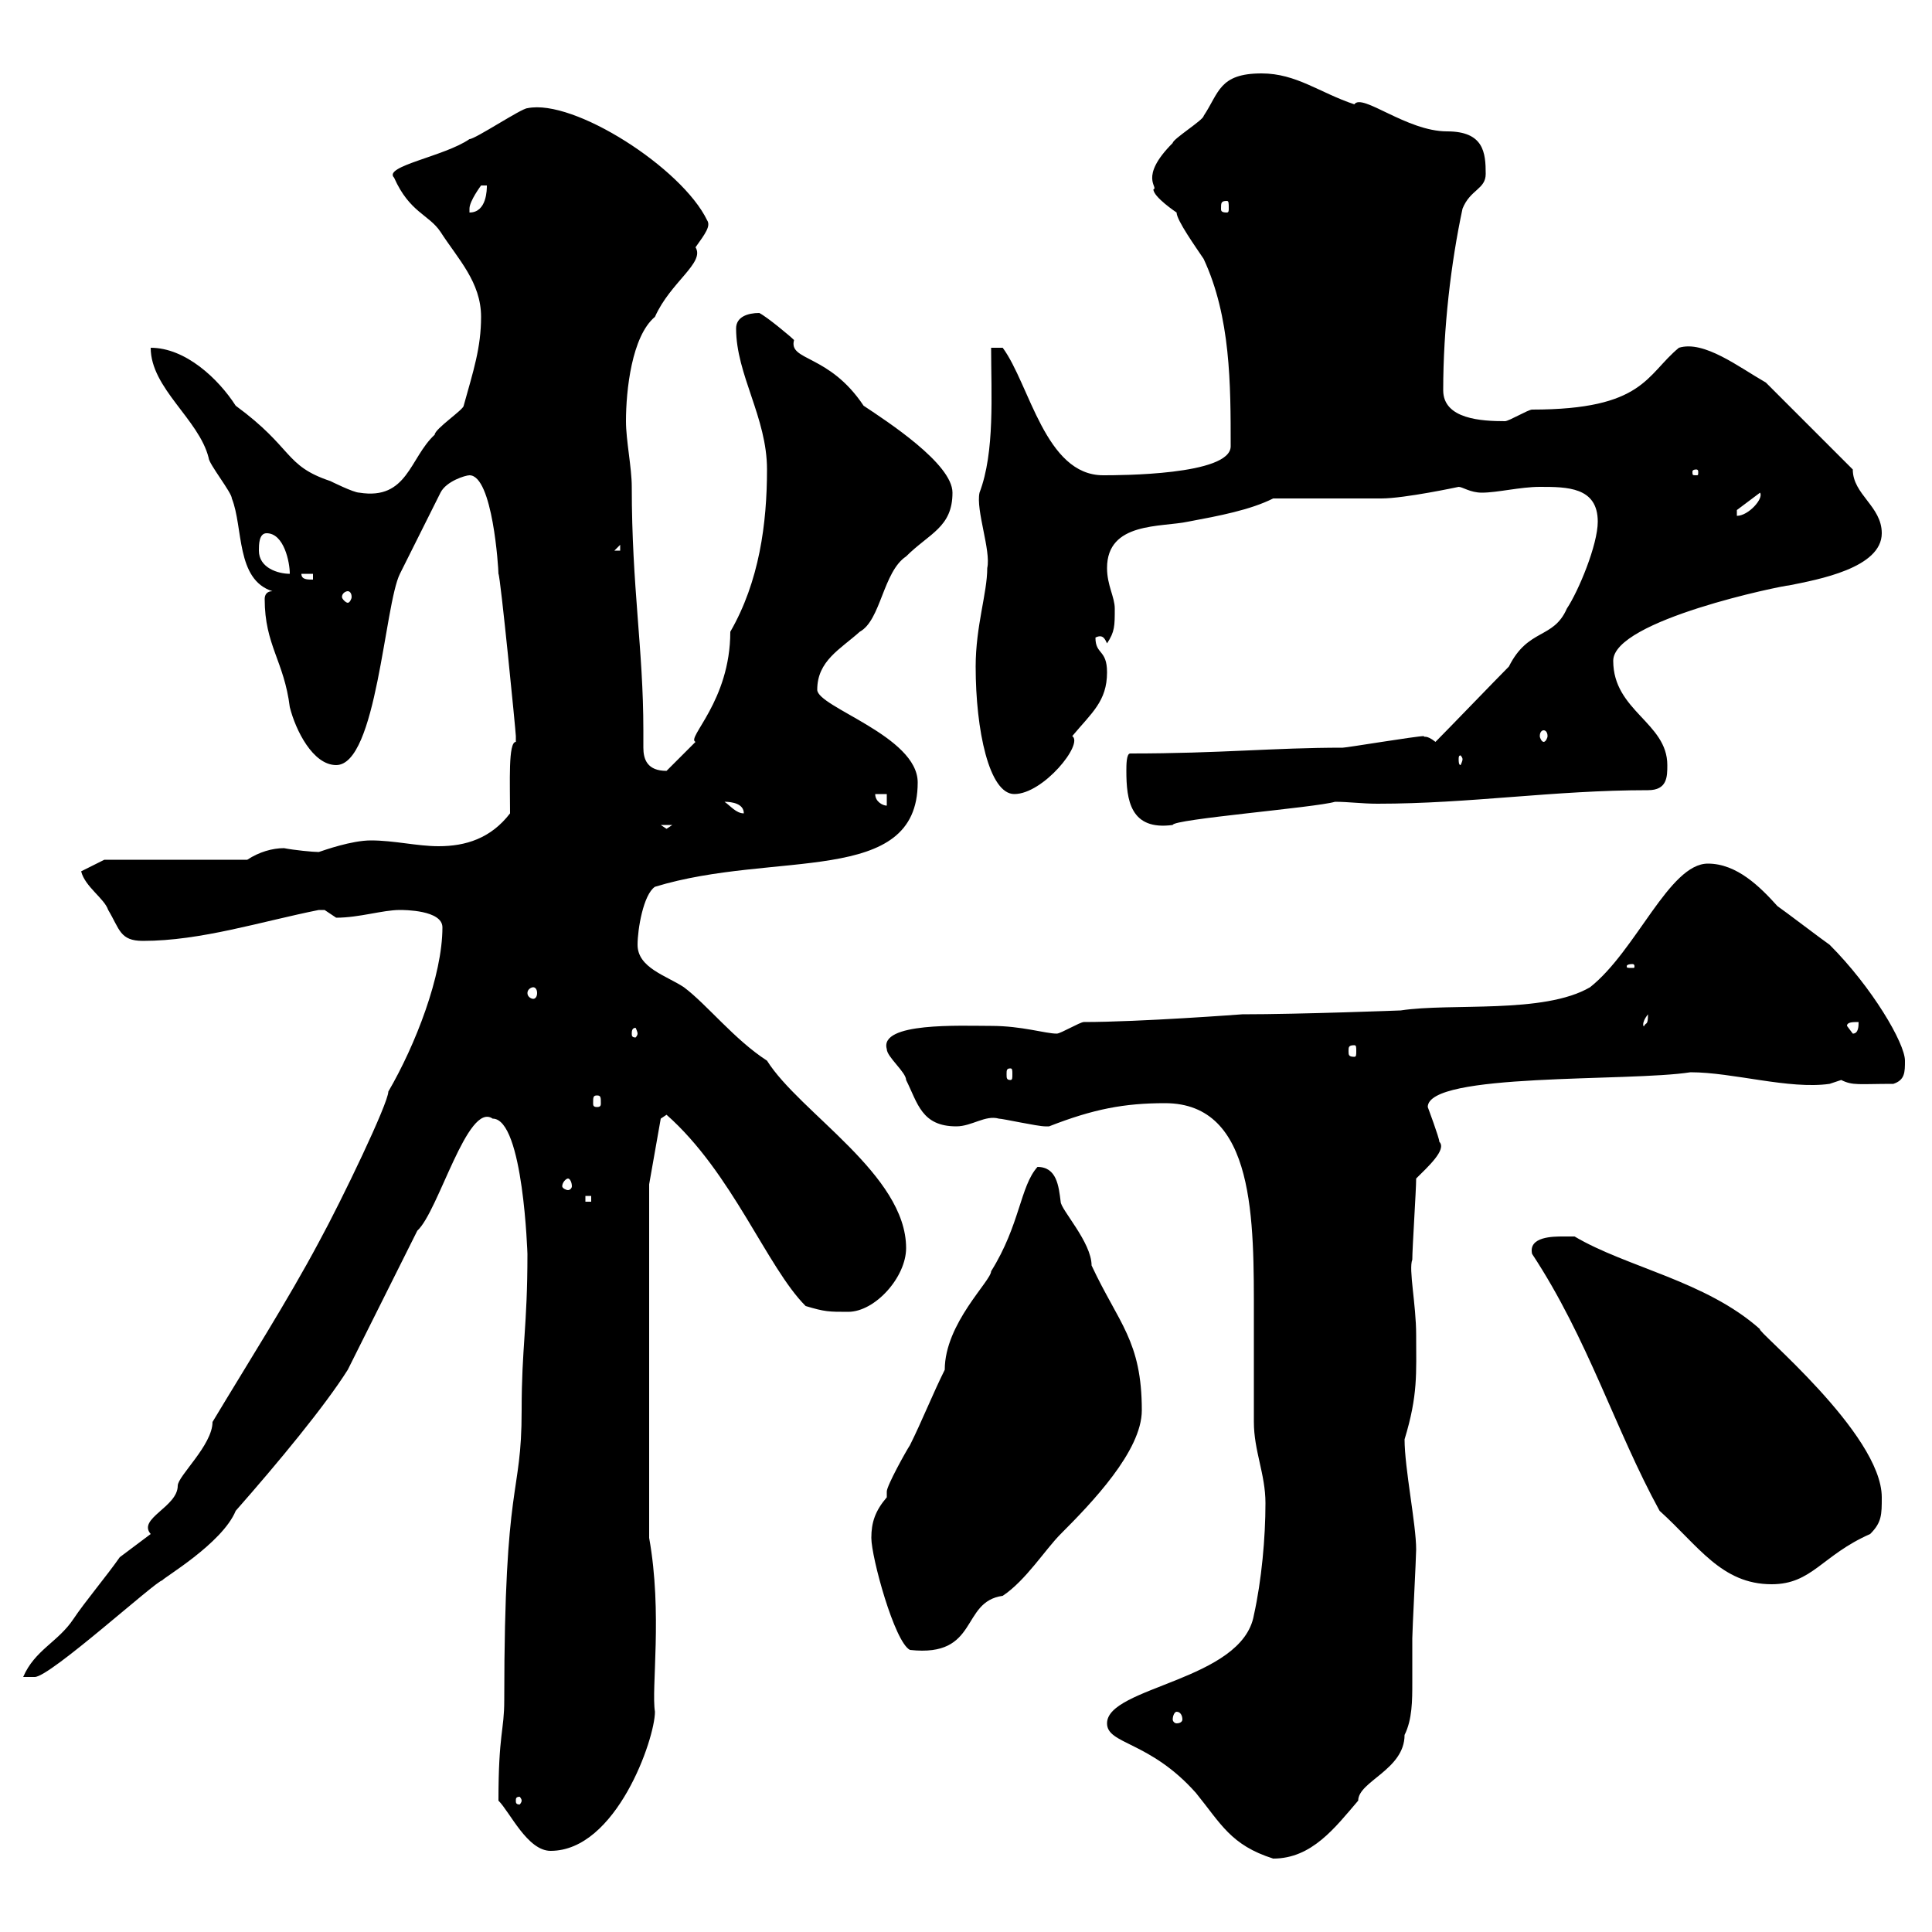 <svg xmlns="http://www.w3.org/2000/svg" xmlns:xlink="http://www.w3.org/1999/xlink" width="300" height="300"><path d="M171.90 267.60C171.90 270.90 178.50 270.30 185.70 278.40C189.60 283.20 191.10 286.50 197.70 288.60C203.70 288.60 207.30 283.80 210.90 279.60C210.90 276.60 218.10 274.80 218.10 269.40C219.30 267 219.30 264 219.30 261.30C219.30 258.60 219.30 256.20 219.30 254.40C219.30 253.20 219.90 241.80 219.90 240.60C219.90 236.70 218.10 228 218.10 223.50C220.20 216.60 219.90 213.30 219.90 207.30C219.90 202.50 218.70 197.10 219.30 195.60C219.30 193.80 219.90 184.80 219.90 183C221.70 181.20 224.70 178.50 223.50 177.30C223.50 176.70 221.70 171.90 221.70 171.90C221.70 166.50 252.90 168 262.50 166.50C269.10 166.50 277.80 169.20 284.10 168.30C284.10 168.30 285.90 167.70 285.90 167.70C287.70 168.60 288.60 168.30 294 168.30C295.80 167.70 295.80 166.50 295.80 164.70C295.80 162 290.70 153.30 284.10 146.70C283.20 146.10 276.90 141.30 276 140.70C273.30 137.70 269.70 134.10 265.20 134.10C259.20 134.10 254.10 147.60 246.90 153.30C239.70 157.50 225.30 155.70 217.50 156.90C217.50 156.90 201.90 157.50 192.90 157.50C192.90 157.50 177 158.70 168.30 158.70C167.70 158.70 164.70 160.50 164.10 160.50C162.30 160.50 158.70 159.30 153.90 159.30C149.10 159.30 136.50 158.70 137.70 162.90C137.70 164.10 140.70 166.50 140.70 167.70C142.50 171.30 143.10 174.90 148.50 174.90C150.90 174.90 153 173.10 155.10 173.70C155.70 173.70 161.10 174.90 162.30 174.90C162.30 174.90 162.30 174.90 162.90 174.90C169.80 172.20 174.60 171.30 180.90 171.30C195 171.30 194.70 189.60 194.70 204.60L194.70 207.30C194.70 209.10 194.70 219 194.70 220.80C194.70 225.30 196.50 228.90 196.50 233.40C196.50 238.80 195.90 245.40 194.70 250.80C192.90 261 171.90 261.90 171.90 267.60ZM77.40 279.60C79.20 281.40 81.90 287.40 85.50 287.40C95.70 287.40 101.70 270 101.70 265.80C101.10 262.20 102.90 250.50 100.80 238.80L100.80 183.90L102.60 173.70L103.50 173.10C113.70 182.10 119.10 196.80 125.10 202.80C128.10 203.70 128.70 203.70 131.70 203.70C135.90 203.70 140.70 198.30 140.70 193.80C140.70 182.40 124.20 172.80 119.10 164.70C114 161.40 109.80 156 106.20 153.30C103.50 151.50 99 150.30 99 146.70C99 144.30 99.90 138.90 101.70 137.70C120.30 132 142.50 137.70 142.50 121.50C142.50 114.30 126.90 109.80 126.90 107.10C126.90 102.60 130.50 100.80 133.50 98.10C136.80 96.30 137.10 88.80 140.70 86.40C144.30 82.80 147.90 81.90 147.90 76.50C147.90 72 137.70 65.40 134.10 63C128.70 54.90 122.40 56.10 123.30 52.80C122.70 52.20 119.10 49.20 117.90 48.60C116.10 48.60 114.30 49.20 114.30 51C114.30 58.20 119.10 64.80 119.10 72.90C119.10 81.30 117.90 90.30 113.40 98.10C113.40 108.90 106.50 114.60 108 115.20C107.10 116.10 104.40 118.80 103.50 119.70C100.50 119.70 99.90 117.90 99.90 116.10C99.90 115.20 99.90 114.30 99.90 113.40C99.90 100.80 98.10 91.20 98.10 75.60C98.10 72.60 97.20 68.40 97.20 65.40C97.20 60.60 98.10 52.20 101.70 49.20C104.10 43.80 109.50 40.80 108 38.40C109.50 36.30 110.40 35.10 109.80 34.20C105.90 26.10 89.10 15.30 81.90 16.80C81 16.80 73.80 21.60 72.90 21.60C69 24.30 59.40 25.80 61.20 27.60C63.60 33 66.60 33.30 68.40 36C71.10 40.20 74.70 43.80 74.70 49.20C74.70 54 73.50 57.60 72 63C72 63.60 67.50 66.60 67.50 67.50C63.60 71.10 63.30 77.70 55.80 76.50C54.90 76.50 51.30 74.70 51.30 74.70C44.10 72.30 45.60 69.60 36.60 63C33.90 58.80 28.80 54 23.40 54C23.40 60.30 30.90 65.10 32.40 71.10C32.40 72 36 76.50 36 77.40C37.80 81.90 36.60 90 42.30 91.80C41.40 91.80 41.10 92.40 41.10 93C41.10 100.20 44.10 102.60 45 109.80C45.90 113.40 48.60 118.80 52.20 118.80C58.50 118.80 59.70 93.90 62.10 89.10C63 87.30 67.50 78.30 68.40 76.50C69.30 74.70 72.30 73.80 72.90 73.80C76.50 73.80 77.40 88.20 77.40 89.10C77.70 89.40 80.10 113.70 80.10 114.30C80.10 114.30 80.10 114.30 80.10 115.20C78.90 115.20 79.20 121.50 79.20 126.30C76.20 130.20 72.30 131.40 68.10 131.40C64.80 131.40 61.20 130.50 57.60 130.50C54.60 130.50 50.40 132 49.50 132.30C48.60 132.30 45.60 132 44.10 131.70C42.30 131.70 40.20 132.30 38.40 133.50L16.20 133.50L12.60 135.30C13.20 137.70 16.20 139.50 16.80 141.30C18.60 144.30 18.60 146.10 22.20 146.10C31.20 146.10 40.50 143.10 49.50 141.30C49.50 141.30 49.50 141.30 50.40 141.30C50.40 141.30 52.20 142.50 52.20 142.50C55.80 142.50 59.40 141.30 62.10 141.30C62.70 141.30 68.70 141.30 68.70 144C68.70 151.50 64.50 162.30 60.30 169.50C60.30 171.30 53.10 186.30 49.50 192.90C44.70 201.90 38.40 211.80 33 220.80C33 224.40 27.60 229.20 27.60 230.70C27.60 234 21.30 235.80 23.40 238.20C23.40 238.20 18.60 241.80 18.60 241.80C16.50 244.80 13.20 248.70 11.40 251.40C9 255 5.40 256.20 3.60 260.40L5.40 260.40C7.80 260.40 24.30 245.40 25.20 245.40C25.20 245.10 34.50 239.70 36.60 234.60C43.20 227.10 50.40 218.40 54 212.70L64.80 191.10C68.10 188.10 72.60 171 76.50 173.70C81.30 173.70 81.90 195 81.90 194.70C81.90 206.10 81 209.10 81 219C81 232.80 78.30 228.90 78.30 264C78.30 268.80 77.40 269.10 77.40 279.60ZM81 279.60C81 279.90 80.70 280.20 80.70 280.20C80.10 280.20 80.10 279.90 80.10 279.60C80.10 279.30 80.10 279 80.70 279C80.70 279 81 279.30 81 279.60ZM182.70 265.80C183.30 265.80 183.60 266.40 183.60 267C183.60 267.30 183.30 267.60 182.70 267.60C182.40 267.60 182.10 267.30 182.10 267C182.10 266.40 182.40 265.80 182.70 265.80ZM135.30 238.80C135.30 241.80 138.90 255 141.30 256.20C152.10 257.40 149.10 248.70 155.70 247.80C159.30 245.40 162.30 240.60 164.70 238.20C169.50 233.40 177.30 225.30 177.30 219C177.30 208.20 173.70 205.50 169.50 196.50C169.50 192.90 164.70 187.80 164.70 186.60C164.40 184.20 164.10 181.20 161.10 181.20C158.40 184.20 158.40 190.20 153.90 197.40C153.90 198.90 146.70 205.50 146.70 212.70C144.90 216.30 143.10 220.80 141.30 224.40C140.70 225.30 137.70 230.70 137.70 231.60C137.70 231.60 137.70 232.50 137.70 232.50C135.90 234.60 135.30 236.40 135.30 238.80ZM257.70 234.60C263.70 240 267.30 246 275.10 246C281.40 246 282.90 241.50 290.40 238.20C292.20 236.40 292.20 235.20 292.20 232.50C292.20 222.60 272.40 206.40 273.30 206.40C264.90 198.90 252.60 196.80 244.50 192C244.50 192 243.30 192 242.70 192C241.20 192 237.30 192 237.90 194.70C246.60 207.90 250.80 222 257.70 234.60ZM90.90 185.70L91.80 185.70L91.80 186.60L90.90 186.60ZM88.20 183C88.50 183 88.80 183.60 88.80 184.20C88.80 184.50 88.50 184.80 88.20 184.80C87.90 184.80 87.30 184.50 87.30 184.20C87.30 183.60 87.90 183 88.20 183ZM92.70 170.10C93.30 170.10 93.30 170.40 93.30 171.30C93.30 171.60 93.30 171.90 92.70 171.90C92.10 171.90 92.10 171.60 92.10 171.30C92.10 170.40 92.10 170.10 92.70 170.10ZM156.90 165.90C157.20 165.90 157.20 166.20 157.20 166.80C157.20 167.40 157.20 167.70 156.90 167.70C156.30 167.70 156.30 167.40 156.30 166.80C156.30 166.20 156.30 165.90 156.90 165.90ZM210.30 162.30C210.60 162.30 210.60 162.60 210.60 163.20C210.60 163.80 210.60 164.10 210.30 164.10C209.40 164.10 209.40 163.80 209.40 163.20C209.40 162.60 209.40 162.30 210.30 162.30ZM99 160.50C99 160.80 98.70 161.10 98.70 161.10C98.10 161.10 98.10 160.80 98.10 160.50C98.10 160.20 98.10 159.60 98.70 159.60C98.70 159.60 99 160.20 99 160.50ZM286.80 159.30C286.80 158.70 287.70 158.70 288.60 158.70C288.60 159.30 288.60 160.50 287.70 160.50ZM255.90 157.50C255.90 159.30 255.60 158.70 255.30 159.30C255.30 159.60 254.70 159 255.90 157.50ZM82.80 153.30C83.10 153.30 83.40 153.60 83.40 154.20C83.40 154.80 83.10 155.10 82.80 155.10C82.50 155.10 81.90 154.80 81.90 154.20C81.90 153.60 82.50 153.30 82.80 153.30ZM253.50 149.70C253.80 149.70 253.80 150 253.80 150C253.80 150.30 253.80 150.30 253.50 150.30C252.60 150.30 252.60 150.30 252.60 150C252.60 150 252.60 149.70 253.50 149.70ZM102.60 128.10L104.40 128.10L103.50 128.70ZM174.90 119.70C174.90 124.20 175.50 129 182.10 128.10C182.10 127.20 204.30 125.40 207.30 124.50C209.40 124.50 211.50 124.80 213.90 124.80C228.30 124.80 241.20 122.70 255.90 122.70C258.90 122.70 258.90 120.60 258.90 118.80C258.90 112.20 250.50 110.40 250.50 102.60C250.50 96.30 276.90 90.90 277.80 90.90C282.30 90 292.20 88.20 292.20 82.80C292.20 78.60 287.70 76.80 287.70 72.90L274.20 59.40C270 57 264.60 52.80 260.70 54C255.60 58.20 255.30 63.60 237.90 63.60C237.30 63.60 234.30 65.40 233.70 65.40C230.10 65.40 224.10 65.10 224.10 60.60C224.10 51 225.30 40.80 227.10 32.40C228.30 29.40 230.70 29.40 230.70 27C230.70 23.70 230.40 20.40 224.70 20.40C218.40 20.40 211.50 14.40 210.30 16.20C204.90 14.40 201.30 11.40 195.90 11.40C189.30 11.40 189.30 14.40 186.90 18C186.90 18.60 182.10 21.60 182.10 22.20C176.70 27.60 180 29.10 179.10 29.40C179.10 30.60 182.70 33 182.70 33C182.70 34.20 185.70 38.40 186.90 40.20C191.10 49.20 191.10 59.70 191.10 69.30C191.10 73.80 173.70 73.80 171.30 73.80C162.30 73.80 159.90 59.70 155.70 54L153.90 54C153.90 61.20 154.50 70.20 152.10 76.50C151.50 79.20 153.90 85.50 153.30 88.20C153.30 92.10 151.50 97.20 151.50 103.50C151.50 113.40 153.60 123.30 157.50 123.30C162 123.30 168.30 115.50 166.50 114.30C169.50 110.70 171.90 108.90 171.90 104.40C171.90 100.80 170.10 101.70 170.10 99C171.30 98.40 171.60 99.30 171.90 99.90C173.10 98.10 173.10 97.20 173.10 94.50C173.10 92.70 171.90 90.90 171.90 88.20C171.90 81 180.30 81.90 184.50 81C189.30 80.10 194.10 79.20 197.70 77.40C200.10 77.40 212.10 77.40 214.50 77.40C218.10 77.40 226.50 75.60 226.50 75.60C227.10 75.60 228.30 76.50 230.10 76.50C232.50 76.50 236.10 75.60 239.10 75.60C243.30 75.60 248.10 75.60 248.10 81C248.10 84.60 245.10 91.80 243.30 94.50C241.20 99.30 237.30 97.50 234.30 103.50C232.50 105.30 224.70 113.40 222.90 115.20C221.40 114 221.10 114.60 221.10 114.30C219.90 114.30 209.10 116.10 208.50 116.10C197.70 116.10 189.60 117 175.50 117C174.90 117 174.90 118.80 174.90 119.70ZM112.50 124.50C113.70 124.50 115.50 124.80 115.50 126.30C114.30 126.30 113.40 125.10 112.50 124.50ZM135.90 123.30L137.70 123.30L137.70 125.10C137.10 125.10 135.90 124.50 135.90 123.30ZM227.10 117.90C227.10 118.20 226.80 118.80 226.80 118.80C226.50 118.80 226.50 118.20 226.50 117.90C226.50 117.60 226.50 117.30 226.80 117.30C226.80 117.30 227.10 117.60 227.10 117.90ZM239.70 113.40C240 113.40 240.30 113.70 240.30 114.30C240.30 114.60 240 115.20 239.70 115.20C239.40 115.20 239.10 114.60 239.10 114.30C239.10 113.70 239.40 113.40 239.70 113.40ZM54 91.80C54.30 91.80 54.60 92.10 54.60 92.70C54.60 93 54.30 93.60 54 93.60C53.70 93.60 53.10 93 53.10 92.70C53.10 92.10 53.70 91.80 54 91.80ZM46.80 89.10L48.60 89.10L48.60 90C47.70 90 46.80 90 46.80 89.10ZM40.20 85.50C40.20 84.60 40.20 82.80 41.40 82.80C44.10 82.80 45 87.30 45 89.10C43.20 89.10 40.20 88.20 40.20 85.50ZM96.30 84.60L96.30 85.50L95.40 85.50ZM269.70 79.20L273.30 76.50C273.90 77.40 271.50 80.10 269.70 80.10ZM263.40 72.90C263.70 72.90 263.70 73.20 263.70 73.20C263.70 73.80 263.70 73.80 263.40 73.80C262.80 73.80 262.80 73.80 262.80 73.20C262.80 73.20 262.80 72.90 263.40 72.90ZM75.60 28.80C75.60 29.40 75.60 33 72.90 33C72.90 33 72.90 33 72.90 32.40C72.90 31.20 74.70 28.80 74.70 28.80ZM190.50 31.20C190.80 31.20 190.80 31.50 190.80 32.40C190.80 32.70 190.80 33 190.50 33C189.60 33 189.60 32.70 189.60 32.40C189.60 31.50 189.60 31.20 190.50 31.20Z"/></svg>